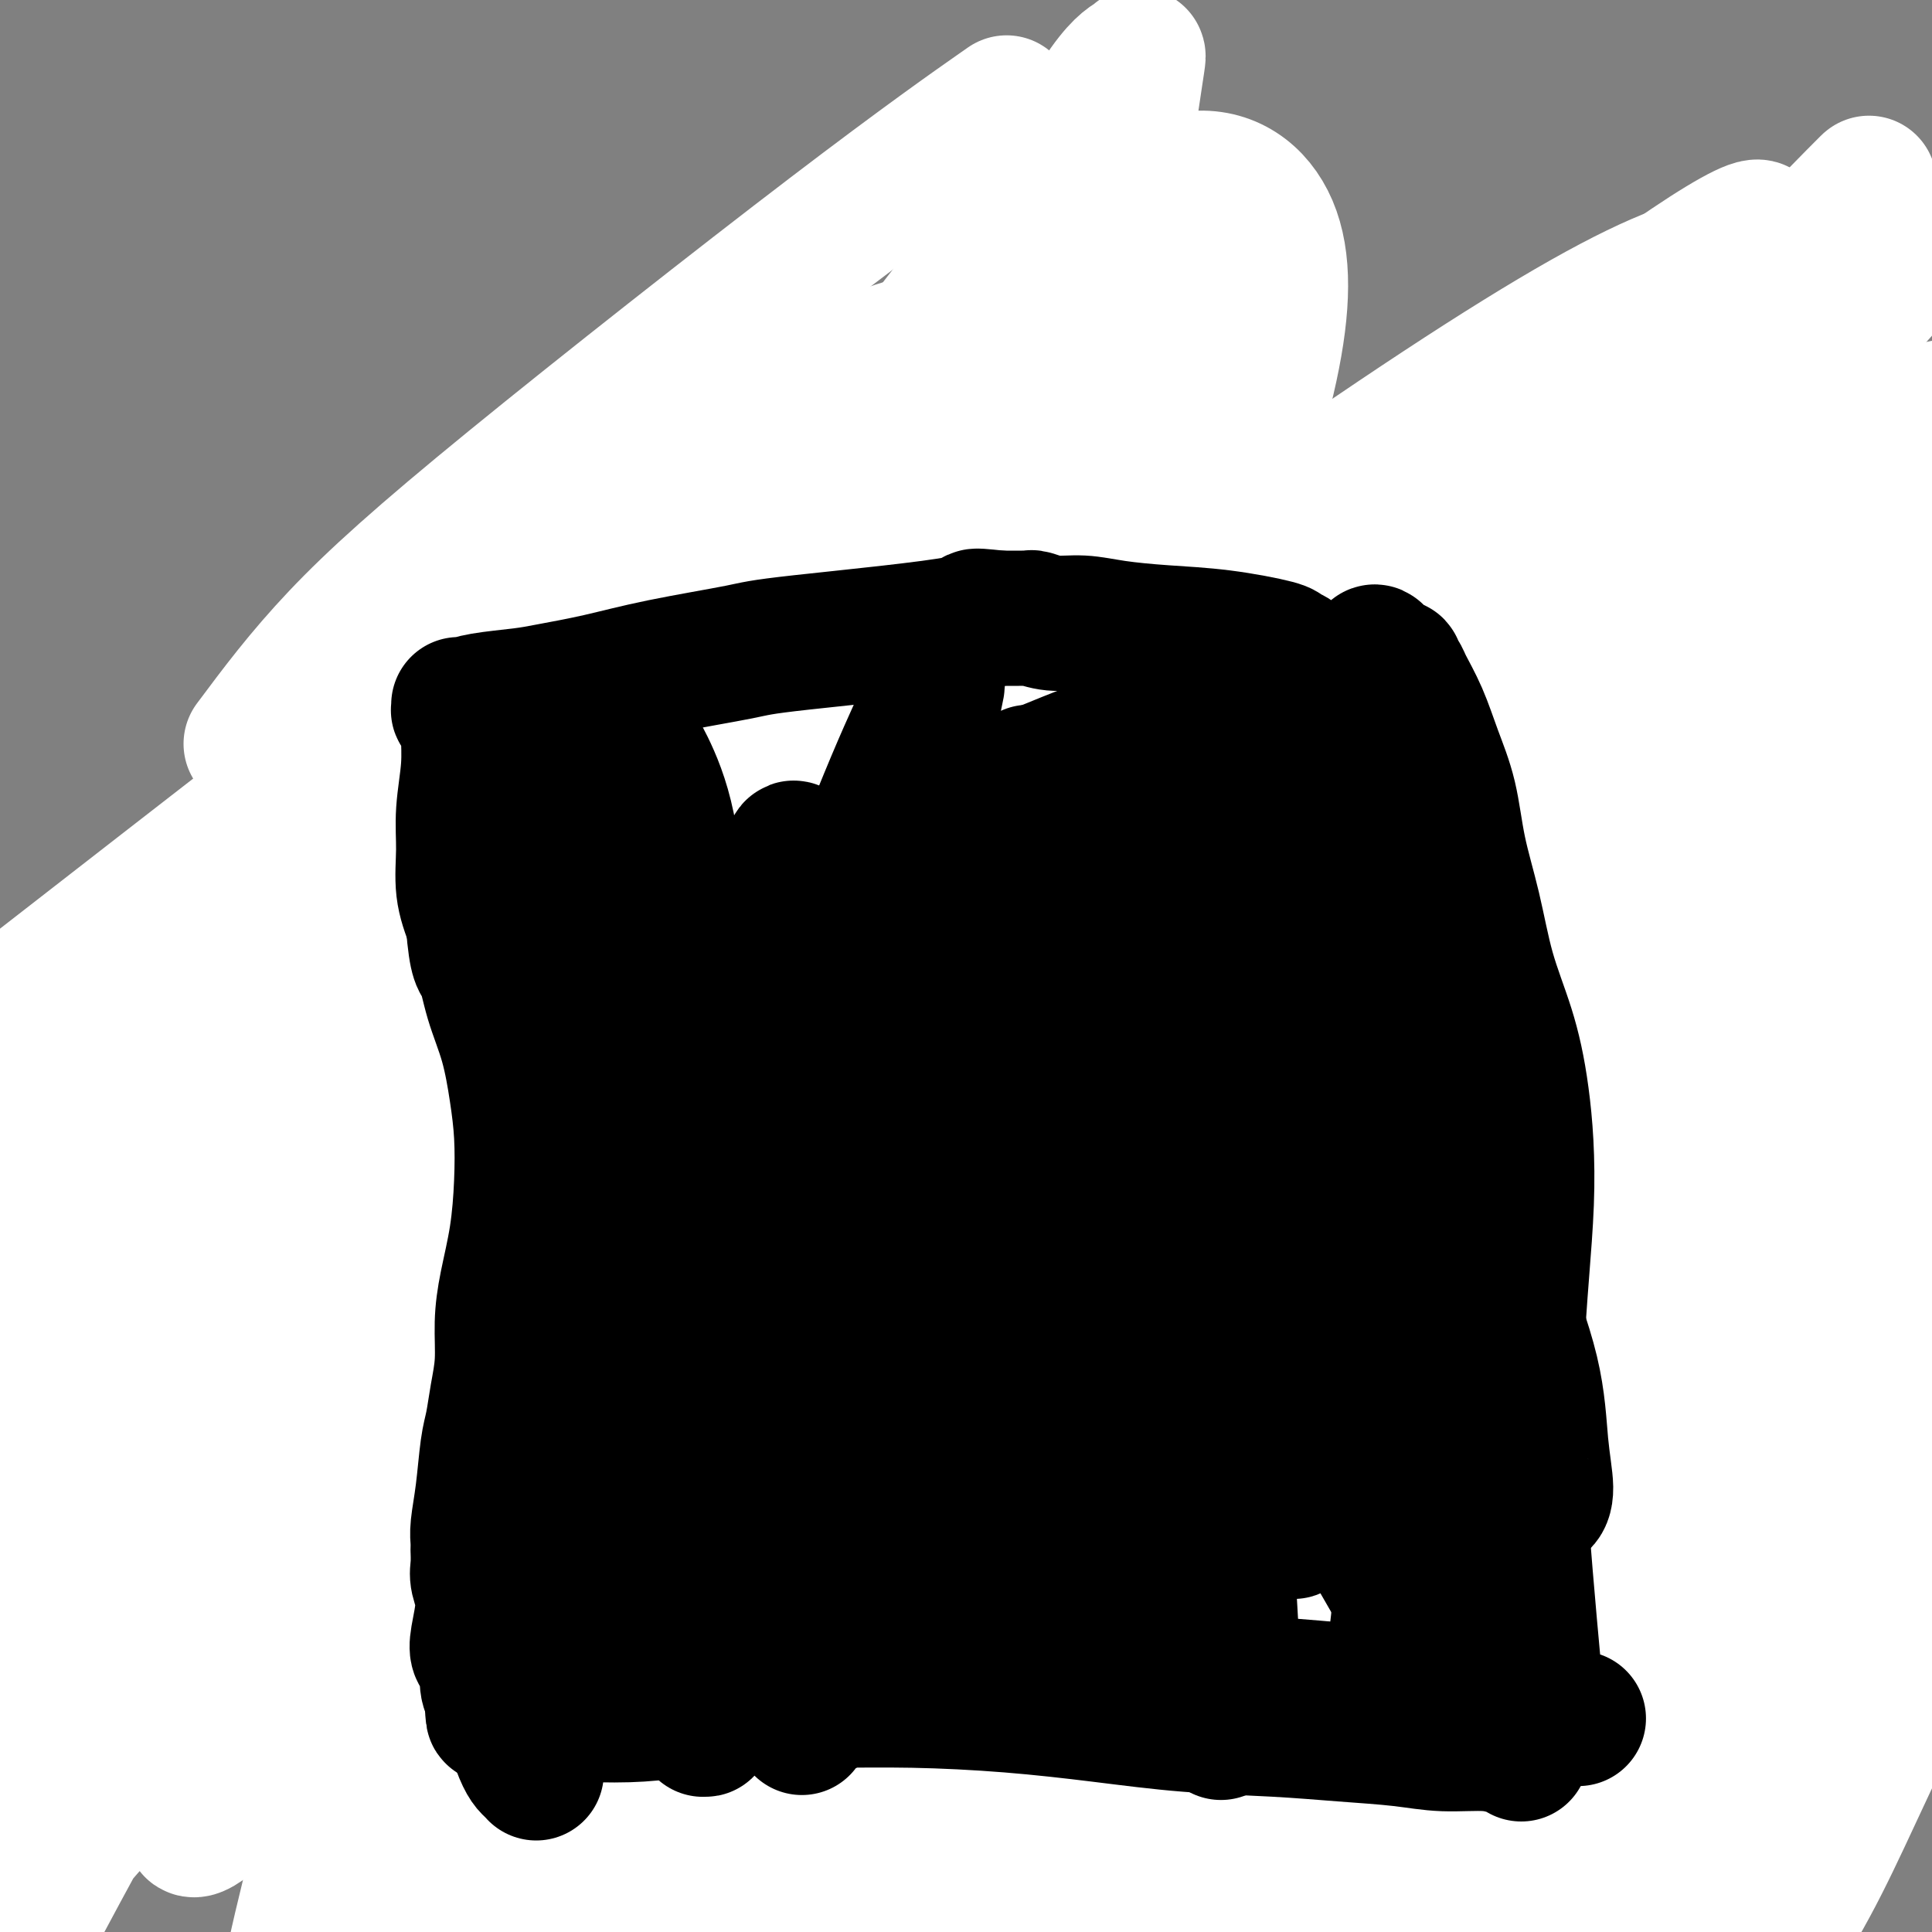 <svg viewBox='0 0 400 400' version='1.1' xmlns='http://www.w3.org/2000/svg' xmlns:xlink='http://www.w3.org/1999/xlink'><rect x="0" y="0" width="400" height="400" fill="#808080" stroke="none"/><g fill='none' stroke='#000000' stroke-width='28' stroke-linecap='round' stroke-linejoin='round'><path d='M99,257c-1.308,1.022 -2.615,2.044 -4,8c-1.385,5.956 -2.847,16.846 -3,24c-0.153,7.154 1.001,10.571 4,16c2.999,5.429 7.841,12.870 16,19c8.159,6.130 19.636,10.947 32,13c12.364,2.053 25.615,1.340 42,-2c16.385,-3.340 35.902,-9.307 56,-19c20.098,-9.693 40.776,-23.110 56,-36c15.224,-12.890 24.995,-25.252 31,-38c6.005,-12.748 8.244,-25.881 5,-38c-3.244,-12.119 -11.970,-23.223 -24,-32c-12.030,-8.777 -27.364,-15.226 -45,-19c-17.636,-3.774 -37.574,-4.874 -58,0c-20.426,4.874 -41.338,15.723 -58,26c-16.662,10.277 -29.072,19.983 -43,37c-13.928,17.017 -29.375,41.346 -37,60c-7.625,18.654 -7.430,31.634 -4,44c3.430,12.366 10.094,24.117 17,30c6.906,5.883 14.054,5.897 26,4c11.946,-1.897 28.691,-5.704 49,-14c20.309,-8.296 44.181,-21.082 73,-39c28.819,-17.918 62.585,-40.967 85,-59c22.415,-18.033 33.477,-31.049 39,-42c5.523,-10.951 5.505,-19.838 -1,-27c-6.505,-7.162 -19.498,-12.600 -36,-16c-16.502,-3.400 -36.514,-4.761 -59,-2c-22.486,2.761 -47.445,9.646 -86,26c-38.555,16.354 -90.705,42.177 -118,58c-27.295,15.823 -29.733,21.645 -33,29c-3.267,7.355 -7.362,16.244 -8,20c-0.638,3.756 2.181,2.378 5,1'/><path d='M18,289c-0.790,1.655 -5.265,5.293 5,-3c10.265,-8.293 35.272,-28.518 47,-38c11.728,-9.482 10.179,-8.222 32,-22c21.821,-13.778 67.012,-42.593 95,-61c27.988,-18.407 38.775,-26.405 45,-32c6.225,-5.595 7.890,-8.786 6,-8c-1.890,0.786 -7.333,5.550 -21,17c-13.667,11.450 -35.556,29.585 -55,47c-19.444,17.415 -36.441,34.110 -58,54c-21.559,19.890 -47.679,42.976 -57,52c-9.321,9.024 -1.845,3.985 1,2c2.845,-1.985 1.057,-0.915 9,-8c7.943,-7.085 25.616,-22.326 45,-37c19.384,-14.674 40.479,-28.782 63,-44c22.521,-15.218 46.467,-31.548 63,-41c16.533,-9.452 25.654,-12.028 35,-12c9.346,0.028 18.916,2.659 27,13c8.084,10.341 14.682,28.390 18,49c3.318,20.610 3.355,43.780 1,76c-2.355,32.220 -7.101,73.492 -9,90c-1.899,16.508 -0.949,8.254 0,0'/><path d='M306,235c-7.006,4.250 -14.012,8.500 -22,14c-7.988,5.500 -16.958,12.250 -28,20c-11.042,7.750 -24.157,16.501 -33,23c-8.843,6.499 -13.413,10.746 -16,13c-2.587,2.254 -3.191,2.514 -3,1c0.191,-1.514 1.176,-4.801 4,-10c2.824,-5.199 7.486,-12.311 21,-27c13.514,-14.689 35.881,-36.956 55,-55c19.119,-18.044 34.991,-31.866 45,-41c10.009,-9.134 14.155,-13.581 17,-16c2.845,-2.419 4.388,-2.810 1,0c-3.388,2.810 -11.705,8.821 -22,17c-10.295,8.179 -22.566,18.527 -36,30c-13.434,11.473 -28.032,24.071 -44,40c-15.968,15.929 -33.306,35.188 -52,58c-18.694,22.812 -38.743,49.176 -55,70c-16.257,20.824 -28.723,36.106 -42,57c-13.277,20.894 -27.365,47.398 -33,58c-5.635,10.602 -2.818,5.301 0,0'/></g>
<g fill='none' stroke='#FFFFFF' stroke-width='28' stroke-linecap='round' stroke-linejoin='round'><path d='M344,161c0.739,-1.228 1.478,-2.455 1,-1c-0.478,1.455 -2.174,5.593 2,-2c4.174,-7.593 14.216,-26.916 0,0c-14.216,26.916 -52.690,100.070 -45,105c7.690,4.930 61.544,-58.363 85,-85c23.456,-26.637 16.514,-16.618 13,-13c-3.514,3.618 -3.598,0.834 -11,7c-7.402,6.166 -22.120,21.284 -38,38c-15.880,16.716 -32.922,35.032 -49,54c-16.078,18.968 -31.192,38.587 -45,59c-13.808,20.413 -26.310,41.621 -34,56c-7.690,14.379 -10.567,21.931 -13,27c-2.433,5.069 -4.421,7.656 2,4c6.421,-3.656 21.252,-13.555 39,-30c17.748,-16.445 38.413,-39.437 63,-66c24.587,-26.563 53.095,-56.696 67,-71c13.905,-14.304 13.206,-12.780 11,-11c-2.206,1.780 -5.919,3.817 -14,12c-8.081,8.183 -20.530,22.513 -35,39c-14.470,16.487 -30.961,35.130 -47,55c-16.039,19.870 -31.626,40.965 -45,61c-13.374,20.035 -24.535,39.010 -31,51c-6.465,11.990 -8.232,16.995 -10,22'/><path d='M210,472c-6.179,11.640 -1.126,4.242 2,1c3.126,-3.242 4.324,-2.326 15,-14c10.676,-11.674 30.831,-35.937 50,-58c19.169,-22.063 37.352,-41.925 58,-61c20.648,-19.075 43.762,-37.362 51,-42c7.238,-4.638 -1.399,4.372 -6,10c-4.601,5.628 -5.167,7.875 -14,19c-8.833,11.125 -25.932,31.127 -42,49c-16.068,17.873 -31.104,33.617 -47,50c-15.896,16.383 -32.651,33.406 -45,46c-12.349,12.594 -20.291,20.760 -25,25c-4.709,4.240 -6.184,4.555 -4,2c2.184,-2.555 8.026,-7.978 20,-22c11.974,-14.022 30.078,-36.641 61,-68c30.922,-31.359 74.661,-71.456 100,-92c25.339,-20.544 32.276,-21.533 36,-22c3.724,-0.467 4.233,-0.412 4,1c-0.233,1.412 -1.208,4.181 -6,12c-4.792,7.819 -13.401,20.689 -25,36c-11.599,15.311 -26.189,33.064 -40,50c-13.811,16.936 -26.843,33.054 -39,47c-12.157,13.946 -23.441,25.720 -31,34c-7.559,8.280 -11.395,13.067 -14,16c-2.605,2.933 -3.980,4.013 -2,0c1.980,-4.013 7.316,-13.119 17,-28c9.684,-14.881 23.715,-35.537 46,-62c22.285,-26.463 52.822,-58.732 72,-79c19.178,-20.268 26.996,-28.536 30,-32c3.004,-3.464 1.193,-2.125 1,-2c-0.193,0.125 1.230,-0.964 -6,6c-7.230,6.964 -23.115,21.982 -39,37'/><path d='M388,331c-16.302,14.887 -35.057,31.603 -52,47c-16.943,15.397 -32.072,29.474 -45,42c-12.928,12.526 -23.654,23.501 -30,30c-6.346,6.499 -8.313,8.523 -10,9c-1.687,0.477 -3.094,-0.592 3,-10c6.094,-9.408 19.689,-27.155 34,-46c14.311,-18.845 29.337,-38.788 53,-67c23.663,-28.212 55.964,-64.692 72,-85c16.036,-20.308 15.808,-24.442 17,-27c1.192,-2.558 3.805,-3.538 0,-1c-3.805,2.538 -14.028,8.594 -27,18c-12.972,9.406 -28.692,22.160 -45,37c-16.308,14.840 -33.202,31.765 -49,48c-15.798,16.235 -30.500,31.779 -45,47c-14.500,15.221 -28.798,30.121 -39,42c-10.202,11.879 -16.306,20.739 -20,25c-3.694,4.261 -4.977,3.923 -5,3c-0.023,-0.923 1.214,-2.432 8,-13c6.786,-10.568 19.120,-30.197 36,-57c16.880,-26.803 38.307,-60.781 57,-90c18.693,-29.219 34.654,-53.677 46,-72c11.346,-18.323 18.079,-30.509 22,-38c3.921,-7.491 5.030,-10.287 0,-8c-5.030,2.287 -16.199,9.657 -29,21c-12.801,11.343 -27.234,26.658 -42,42c-14.766,15.342 -29.863,30.711 -45,49c-15.137,18.289 -30.313,39.497 -45,60c-14.687,20.503 -28.885,40.300 -39,55c-10.115,14.700 -16.146,24.304 -20,30c-3.854,5.696 -5.530,7.485 -4,5c1.530,-2.485 6.265,-9.242 11,-16'/><path d='M156,411c7.236,-9.828 19.826,-26.397 37,-49c17.174,-22.603 38.931,-51.240 61,-81c22.069,-29.760 44.448,-60.645 70,-94c25.552,-33.355 54.275,-69.182 68,-87c13.725,-17.818 12.450,-17.629 6,-13c-6.450,4.629 -18.076,13.698 -27,20c-8.924,6.302 -15.146,9.836 -30,22c-14.854,12.164 -38.340,32.959 -60,53c-21.660,20.041 -41.492,39.330 -63,63c-21.508,23.670 -44.690,51.722 -64,75c-19.310,23.278 -34.748,41.781 -45,54c-10.252,12.219 -15.317,18.152 -19,22c-3.683,3.848 -5.983,5.610 -1,-2c4.983,-7.610 17.248,-24.593 31,-43c13.752,-18.407 28.990,-38.238 50,-64c21.010,-25.762 47.791,-57.453 74,-89c26.209,-31.547 51.845,-62.949 77,-91c25.155,-28.051 49.830,-52.752 60,-63c10.170,-10.248 5.836,-6.042 -2,2c-7.836,8.042 -19.174,19.921 -35,36c-15.826,16.079 -36.139,36.358 -58,60c-21.861,23.642 -45.269,50.646 -69,82c-23.731,31.354 -47.783,67.059 -67,95c-19.217,27.941 -33.597,48.118 -43,62c-9.403,13.882 -13.827,21.471 -17,26c-3.173,4.529 -5.093,6.000 0,-2c5.093,-8.000 17.199,-25.470 31,-44c13.801,-18.530 29.297,-38.122 50,-63c20.703,-24.878 46.612,-55.044 73,-86c26.388,-30.956 53.254,-62.702 78,-89c24.746,-26.298 47.373,-47.149 70,-68'/><path d='M392,55c11.989,-11.294 6.960,-5.529 3,-1c-3.960,4.529 -6.851,7.822 -17,19c-10.149,11.178 -27.556,30.242 -46,51c-18.444,20.758 -37.924,43.210 -55,65c-17.076,21.790 -31.749,42.920 -54,78c-22.251,35.080 -52.079,84.112 -65,106c-12.921,21.888 -8.934,16.633 -9,18c-0.066,1.367 -4.184,9.355 -4,11c0.184,1.645 4.669,-3.055 17,-15c12.331,-11.945 32.509,-31.137 57,-56c24.491,-24.863 53.294,-55.398 91,-92c37.706,-36.602 84.316,-79.270 110,-101c25.684,-21.730 30.441,-22.522 33,-24c2.559,-1.478 2.918,-3.641 0,-1c-2.918,2.641 -9.113,10.087 -23,28c-13.887,17.913 -35.467,46.293 -56,71c-20.533,24.707 -40.019,45.739 -60,68c-19.981,22.261 -40.458,45.749 -58,67c-17.542,21.251 -32.150,40.263 -41,52c-8.850,11.737 -11.942,16.198 -15,19c-3.058,2.802 -6.080,3.947 0,-5c6.080,-8.947 21.264,-27.984 40,-51c18.736,-23.016 41.023,-50.011 72,-83c30.977,-32.989 70.643,-71.972 95,-93c24.357,-21.028 33.404,-24.102 38,-26c4.596,-1.898 4.739,-2.619 3,-1c-1.739,1.619 -5.361,5.577 -18,21c-12.639,15.423 -34.295,42.309 -54,64c-19.705,21.691 -37.459,38.186 -55,56c-17.541,17.814 -34.869,36.947 -47,50c-12.131,13.053 -19.066,20.027 -26,27'/><path d='M248,377c-21.302,21.771 -10.557,9.698 -5,2c5.557,-7.698 5.926,-11.021 16,-24c10.074,-12.979 29.854,-35.613 59,-60c29.146,-24.387 67.658,-50.527 92,-66c24.342,-15.473 34.514,-20.280 39,-21c4.486,-0.720 3.285,2.647 4,2c0.715,-0.647 3.345,-5.310 -3,6c-6.345,11.310 -21.665,38.592 -37,58c-15.335,19.408 -30.684,30.943 -47,45c-16.316,14.057 -33.598,30.636 -48,44c-14.402,13.364 -25.925,23.513 -33,29c-7.075,5.487 -9.703,6.311 -12,7c-2.297,0.689 -4.263,1.243 -2,-5c2.263,-6.243 8.755,-19.284 19,-33c10.245,-13.716 24.244,-28.109 44,-47c19.756,-18.891 45.270,-42.281 58,-54c12.730,-11.719 12.677,-11.769 13,-12c0.323,-0.231 1.022,-0.644 -1,1c-2.022,1.644 -6.764,5.346 -15,13c-8.236,7.654 -19.965,19.259 -34,32c-14.035,12.741 -30.377,26.616 -45,41c-14.623,14.384 -27.525,29.275 -39,43c-11.475,13.725 -21.521,26.285 -27,35c-5.479,8.715 -6.392,13.587 -7,17c-0.608,3.413 -0.910,5.368 3,1c3.910,-4.368 12.034,-15.059 25,-30c12.966,-14.941 30.775,-34.133 58,-59c27.225,-24.867 63.864,-55.408 82,-69c18.136,-13.592 17.767,-10.236 18,-9c0.233,1.236 1.066,0.353 0,6c-1.066,5.647 -4.033,17.823 -7,30'/><path d='M416,300c-6.901,18.626 -20.653,47.190 -29,65c-8.347,17.810 -11.289,24.867 -21,40c-9.711,15.133 -26.191,38.344 -37,54c-10.809,15.656 -15.945,23.759 -18,27c-2.055,3.241 -1.027,1.621 0,0'/><path d='M355,134c-3.280,-0.004 -6.561,-0.008 -14,3c-7.439,3.008 -19.038,9.026 -33,17c-13.962,7.974 -30.288,17.902 -52,35c-21.712,17.098 -48.810,41.366 -73,65c-24.190,23.634 -45.471,46.633 -68,76c-22.529,29.367 -46.307,65.103 -55,83c-8.693,17.897 -2.301,17.957 2,17c4.301,-0.957 6.511,-2.931 18,-12c11.489,-9.069 32.258,-25.232 55,-44c22.742,-18.768 47.458,-40.140 77,-65c29.542,-24.860 63.908,-53.207 103,-81c39.092,-27.793 82.908,-55.032 102,-65c19.092,-9.968 13.459,-2.666 12,0c-1.459,2.666 1.255,0.695 -11,13c-12.255,12.305 -39.477,38.886 -61,59c-21.523,20.114 -37.345,33.761 -57,51c-19.655,17.239 -43.144,38.070 -65,60c-21.856,21.930 -42.081,44.960 -57,61c-14.919,16.040 -24.532,25.090 -30,30c-5.468,4.910 -6.791,5.679 -4,1c2.791,-4.679 9.695,-14.806 23,-30c13.305,-15.194 33.009,-35.456 55,-60c21.991,-24.544 46.267,-53.369 80,-87c33.733,-33.631 76.923,-72.068 100,-93c23.077,-20.932 26.043,-24.359 28,-27c1.957,-2.641 2.906,-4.497 1,-3c-1.906,1.497 -6.668,6.346 -19,17c-12.332,10.654 -32.233,27.113 -53,44c-20.767,16.887 -42.399,34.200 -64,53c-21.601,18.800 -43.172,39.086 -64,60c-20.828,20.914 -40.914,42.457 -61,64'/><path d='M170,376c-26.852,27.079 -31.481,32.777 -36,38c-4.519,5.223 -8.927,9.973 -9,9c-0.073,-0.973 4.190,-7.668 15,-20c10.810,-12.332 28.167,-30.301 45,-49c16.833,-18.699 33.143,-38.128 76,-81c42.857,-42.872 112.262,-109.187 143,-138c30.738,-28.813 22.809,-20.124 25,-21c2.191,-0.876 14.503,-11.318 18,-15c3.497,-3.682 -1.821,-0.604 -12,8c-10.179,8.604 -25.219,22.733 -45,40c-19.781,17.267 -44.302,37.670 -67,57c-22.698,19.330 -43.573,37.585 -67,60c-23.427,22.415 -49.406,48.991 -71,72c-21.594,23.009 -38.804,42.452 -51,56c-12.196,13.548 -19.378,21.200 -23,25c-3.622,3.800 -3.682,3.747 1,-1c4.682,-4.747 14.108,-14.188 27,-28c12.892,-13.812 29.252,-31.993 44,-49c14.748,-17.007 27.885,-32.838 68,-73c40.115,-40.162 107.207,-104.655 139,-134c31.793,-29.345 28.286,-23.541 30,-24c1.714,-0.459 8.650,-7.179 2,-1c-6.650,6.179 -26.885,25.257 -43,41c-16.115,15.743 -28.108,28.149 -44,44c-15.892,15.851 -35.681,35.145 -56,56c-20.319,20.855 -41.168,43.271 -63,69c-21.832,25.729 -44.646,54.773 -63,78c-18.354,23.227 -32.249,40.638 -41,52c-8.751,11.362 -12.357,16.675 -13,17c-0.643,0.325 1.679,-4.337 4,-9'/><path d='M103,455c6.419,-9.185 20.465,-27.648 36,-47c15.535,-19.352 32.558,-39.594 55,-67c22.442,-27.406 50.302,-61.977 88,-103c37.698,-41.023 85.236,-88.497 116,-120c30.764,-31.503 44.756,-47.033 49,-52c4.244,-4.967 -1.259,0.631 -2,1c-0.741,0.369 3.282,-4.489 -6,3c-9.282,7.489 -31.868,27.326 -55,47c-23.132,19.674 -46.810,39.184 -71,60c-24.190,20.816 -48.893,42.938 -74,68c-25.107,25.062 -50.619,53.062 -83,88c-32.381,34.938 -71.631,76.812 -92,100c-20.369,23.188 -21.856,27.689 -23,30c-1.144,2.311 -1.944,2.433 0,0c1.944,-2.433 6.631,-7.421 19,-22c12.369,-14.579 32.420,-38.751 53,-61c20.580,-22.249 41.687,-42.576 65,-66c23.313,-23.424 48.830,-49.944 88,-85c39.170,-35.056 91.994,-78.646 120,-101c28.006,-22.354 31.196,-23.472 35,-26c3.804,-2.528 8.222,-6.466 3,-2c-5.222,4.466 -20.083,17.335 -35,31c-14.917,13.665 -29.890,28.125 -48,45c-18.110,16.875 -39.356,36.163 -61,57c-21.644,20.837 -43.687,43.221 -66,66c-22.313,22.779 -44.897,45.953 -61,63c-16.103,17.047 -25.727,27.968 -32,34c-6.273,6.032 -9.197,7.173 -8,4c1.197,-3.173 6.515,-10.662 16,-23c9.485,-12.338 23.139,-29.525 43,-52c19.861,-22.475 45.931,-50.237 72,-78'/><path d='M244,247c25.511,-27.363 53.290,-56.771 88,-88c34.710,-31.229 76.351,-64.281 98,-81c21.649,-16.719 23.307,-17.106 26,-19c2.693,-1.894 6.423,-5.296 -3,4c-9.423,9.296 -31.999,31.288 -64,57c-32.001,25.712 -73.428,55.142 -95,70c-21.572,14.858 -23.291,15.145 -39,29c-15.709,13.855 -45.410,41.280 -67,61c-21.590,19.720 -35.069,31.736 -43,39c-7.931,7.264 -10.313,9.776 -12,11c-1.687,1.224 -2.678,1.160 1,-4c3.678,-5.160 12.024,-15.416 23,-28c10.976,-12.584 24.582,-27.498 40,-45c15.418,-17.502 32.649,-37.594 51,-58c18.351,-20.406 37.822,-41.128 53,-56c15.178,-14.872 26.062,-23.895 33,-29c6.938,-5.105 9.930,-6.292 8,-5c-1.930,1.292 -8.782,5.064 -22,13c-13.218,7.936 -32.802,20.038 -55,36c-22.198,15.962 -47.011,35.785 -87,69c-39.989,33.215 -95.154,79.823 -124,107c-28.846,27.177 -31.373,34.923 -37,44c-5.627,9.077 -14.352,19.484 -19,28c-4.648,8.516 -5.217,15.139 0,0c5.217,-15.139 16.220,-52.041 33,-82c16.780,-29.959 39.339,-52.974 61,-74c21.661,-21.026 42.426,-40.062 71,-63c28.574,-22.938 64.958,-49.777 95,-71c30.042,-21.223 53.742,-36.829 70,-46c16.258,-9.171 25.074,-11.906 28,-11c2.926,0.906 -0.037,5.453 -3,10'/><path d='M353,65c-7.841,8.353 -25.944,24.236 -45,41c-19.056,16.764 -39.065,34.408 -63,59c-23.935,24.592 -51.797,56.133 -75,82c-23.203,25.867 -41.748,46.061 -64,69c-22.252,22.939 -48.212,48.623 -59,58c-10.788,9.377 -6.405,2.446 -6,1c0.405,-1.446 -3.170,2.592 0,-3c3.170,-5.592 13.084,-20.814 28,-40c14.916,-19.186 34.834,-42.335 54,-64c19.166,-21.665 37.578,-41.845 62,-67c24.422,-25.155 54.853,-55.283 81,-79c26.147,-23.717 48.011,-41.022 64,-53c15.989,-11.978 26.103,-18.630 31,-21c4.897,-2.370 4.578,-0.460 -3,6c-7.578,6.460 -22.416,17.470 -41,31c-18.584,13.530 -40.913,29.580 -65,51c-24.087,21.420 -49.932,48.211 -87,87c-37.068,38.789 -85.359,89.575 -115,121c-29.641,31.425 -40.630,43.488 -46,53c-5.370,9.512 -5.120,16.473 -8,24c-2.880,7.527 -8.891,15.618 2,-6c10.891,-21.618 38.685,-72.947 59,-105c20.315,-32.053 33.152,-44.830 52,-64c18.848,-19.170 43.706,-44.732 73,-70c29.294,-25.268 63.022,-50.241 89,-67c25.978,-16.759 44.205,-25.304 54,-24c9.795,1.304 11.158,12.457 6,23c-5.158,10.543 -16.836,20.475 -30,35c-13.164,14.525 -27.813,33.641 -46,57c-18.187,23.359 -39.910,50.960 -61,78c-21.090,27.040 -41.545,53.520 -62,80'/><path d='M132,358c-44.260,54.110 -55.410,64.385 -62,68c-6.590,3.615 -8.621,0.568 -10,-2c-1.379,-2.568 -2.105,-4.659 1,-19c3.105,-14.341 10.041,-40.934 18,-66c7.959,-25.066 16.942,-48.606 35,-85c18.058,-36.394 45.191,-85.643 59,-110c13.809,-24.357 14.293,-23.823 20,-31c5.707,-7.177 16.637,-22.064 20,-28c3.363,-5.936 -0.839,-2.920 -9,6c-8.161,8.920 -20.279,23.743 -37,47c-16.721,23.257 -38.045,54.948 -49,71c-10.955,16.052 -11.541,16.466 -21,32c-9.459,15.534 -27.793,46.188 -39,65c-11.207,18.812 -15.289,25.781 -20,34c-4.711,8.219 -10.050,17.688 -12,22c-1.950,4.312 -0.510,3.466 -1,4c-0.490,0.534 -2.910,2.446 4,-11c6.910,-13.446 23.149,-42.251 33,-61c9.851,-18.749 13.312,-27.444 22,-44c8.688,-16.556 22.602,-40.974 35,-63c12.398,-22.026 23.282,-41.659 32,-57c8.718,-15.341 15.272,-26.390 15,-32c-0.272,-5.610 -7.368,-5.779 -16,-1c-8.632,4.779 -18.798,14.508 -42,35c-23.202,20.492 -59.439,51.748 -82,78c-22.561,26.252 -31.446,47.501 -35,56c-3.554,8.499 -1.777,4.250 0,0'/><path d='M52,154c5.260,-7.051 10.520,-14.102 18,-22c7.480,-7.898 17.180,-16.643 36,-32c18.820,-15.357 46.759,-37.327 66,-52c19.241,-14.673 29.783,-22.049 34,-25c4.217,-2.951 2.108,-1.475 0,0'/><path d='M203,73c-5.208,4.849 -10.417,9.699 -23,23c-12.583,13.301 -32.542,35.054 -59,64c-26.458,28.946 -59.416,65.083 -78,87c-18.584,21.917 -22.793,29.612 -28,37c-5.207,7.388 -11.413,14.470 -14,17c-2.587,2.530 -1.557,0.509 0,-3c1.557,-3.509 3.640,-8.505 9,-22c5.360,-13.495 13.998,-35.490 23,-54c9.002,-18.510 18.368,-33.535 28,-48c9.632,-14.465 19.529,-28.370 28,-39c8.471,-10.630 15.514,-17.986 19,-21c3.486,-3.014 3.414,-1.685 1,2c-2.414,3.685 -7.172,9.725 -23,28c-15.828,18.275 -42.727,48.785 -61,76c-18.273,27.215 -27.920,51.135 -32,71c-4.080,19.865 -2.594,35.676 -2,42c0.594,6.324 0.297,3.162 0,0'/><path d='M-9,217c57.624,-44.806 115.248,-89.611 146,-113c30.752,-23.389 34.634,-25.360 40,-28c5.366,-2.640 12.218,-5.947 15,-4c2.782,1.947 1.494,9.149 -5,22c-6.494,12.851 -18.192,31.353 -29,49c-10.808,17.647 -20.724,34.440 -38,57c-17.276,22.560 -41.912,50.888 -56,67c-14.088,16.112 -17.628,20.007 -23,24c-5.372,3.993 -12.576,8.084 -16,10c-3.424,1.916 -3.068,1.657 -3,-1c0.068,-2.657 -0.151,-7.713 0,-14c0.151,-6.287 0.672,-13.804 7,-31c6.328,-17.196 18.462,-44.071 27,-62c8.538,-17.929 13.481,-26.911 21,-38c7.519,-11.089 17.615,-24.286 26,-34c8.385,-9.714 15.059,-15.945 19,-19c3.941,-3.055 5.147,-2.932 5,-1c-0.147,1.932 -1.648,5.675 -13,21c-11.352,15.325 -32.554,42.232 -47,61c-14.446,18.768 -22.136,29.395 -29,42c-6.864,12.605 -12.903,27.187 -16,38c-3.097,10.813 -3.252,17.856 -3,21c0.252,3.144 0.912,2.390 3,-1c2.088,-3.390 5.606,-9.415 14,-19c8.394,-9.585 21.665,-22.729 32,-33c10.335,-10.271 17.733,-17.669 24,-23c6.267,-5.331 11.401,-8.594 14,-10c2.599,-1.406 2.661,-0.956 1,4c-1.661,4.956 -5.046,14.416 -14,28c-8.954,13.584 -23.477,31.292 -38,49'/><path d='M55,279c-10.121,11.466 -16.425,15.631 -23,24c-6.575,8.369 -13.422,20.943 -19,29c-5.578,8.057 -9.886,11.597 -12,11c-2.114,-0.597 -2.033,-5.330 -2,-9c0.033,-3.670 0.016,-6.276 2,-22c1.984,-15.724 5.967,-44.566 28,-80c22.033,-35.434 62.117,-77.459 83,-97c20.883,-19.541 22.567,-16.599 27,-18c4.433,-1.401 11.617,-7.147 29,-14c17.383,-6.853 44.967,-14.815 56,-18c11.033,-3.185 5.517,-1.592 0,0'/><path d='M151,126c-0.797,0.094 -1.594,0.188 4,0c5.594,-0.188 17.579,-0.657 27,-1c9.421,-0.343 16.277,-0.560 26,1c9.723,1.560 22.314,4.896 32,9c9.686,4.104 16.467,8.976 21,14c4.533,5.024 6.818,10.202 6,19c-0.818,8.798 -4.738,21.218 -10,30c-5.262,8.782 -11.866,13.925 -18,19c-6.134,5.075 -11.797,10.080 -19,15c-7.203,4.920 -15.945,9.755 -26,12c-10.055,2.245 -21.423,1.899 -31,0c-9.577,-1.899 -17.362,-5.351 -23,-11c-5.638,-5.649 -9.129,-13.495 -10,-24c-0.871,-10.505 0.878,-23.667 6,-37c5.122,-13.333 13.615,-26.836 22,-39c8.385,-12.164 16.661,-22.990 23,-30c6.339,-7.010 10.741,-10.205 15,-11c4.259,-0.795 8.373,0.810 12,8c3.627,7.190 6.766,19.963 8,31c1.234,11.037 0.565,20.336 -1,32c-1.565,11.664 -4.024,25.691 -8,39c-3.976,13.309 -9.468,25.900 -17,38c-7.532,12.100 -17.104,23.708 -27,33c-9.896,9.292 -20.115,16.267 -30,20c-9.885,3.733 -19.437,4.223 -27,2c-7.563,-2.223 -13.137,-7.159 -16,-17c-2.863,-9.841 -3.015,-24.586 2,-44c5.015,-19.414 15.196,-43.496 29,-67c13.804,-23.504 31.230,-46.430 48,-65c16.770,-18.570 32.885,-32.785 49,-47'/><path d='M218,55c13.222,-11.634 21.776,-17.221 29,-18c7.224,-0.779 13.119,3.248 16,10c2.881,6.752 2.747,16.228 0,29c-2.747,12.772 -8.109,28.841 -15,47c-6.891,18.159 -15.313,38.410 -25,59c-9.687,20.590 -20.641,41.520 -32,60c-11.359,18.480 -23.123,34.512 -33,45c-9.877,10.488 -17.867,15.433 -23,18c-5.133,2.567 -7.407,2.757 -11,-3c-3.593,-5.757 -8.503,-17.459 -10,-30c-1.497,-12.541 0.419,-25.920 4,-44c3.581,-18.080 8.826,-40.860 18,-64c9.174,-23.140 22.275,-46.638 36,-67c13.725,-20.362 28.072,-37.587 38,-51c9.928,-13.413 15.436,-23.013 19,-28c3.564,-4.987 5.185,-5.362 6,-6c0.815,-0.638 0.823,-1.538 0,4c-0.823,5.538 -2.477,17.516 -6,31c-3.523,13.484 -8.917,28.474 -15,46c-6.083,17.526 -12.857,37.589 -19,57c-6.143,19.411 -11.657,38.172 -16,54c-4.343,15.828 -7.517,28.723 -9,38c-1.483,9.277 -1.276,14.936 -1,18c0.276,3.064 0.619,3.535 1,3c0.381,-0.535 0.798,-2.074 2,-8c1.202,-5.926 3.189,-16.237 7,-29c3.811,-12.763 9.447,-27.978 17,-46c7.553,-18.022 17.025,-38.851 26,-58c8.975,-19.149 17.455,-36.617 22,-49c4.545,-12.383 5.156,-19.681 5,-23c-0.156,-3.319 -1.078,-2.660 -2,-2'/><path d='M247,48c0.479,-3.038 0.176,1.868 -2,9c-2.176,7.132 -6.225,16.489 -12,31c-5.775,14.511 -13.278,34.177 -21,56c-7.722,21.823 -15.665,45.803 -24,73c-8.335,27.197 -17.061,57.610 -23,86c-5.939,28.390 -9.090,54.756 -10,79c-0.910,24.244 0.420,46.367 4,65c3.580,18.633 9.410,33.777 17,47c7.590,13.223 16.942,24.524 28,31c11.058,6.476 23.823,8.128 33,9c9.177,0.872 14.765,0.963 17,1c2.235,0.037 1.118,0.018 0,0'/><path d='M234,405c5.071,-2.066 10.143,-4.131 17,-8c6.857,-3.869 15.501,-9.541 26,-16c10.499,-6.459 22.854,-13.705 35,-20c12.146,-6.295 24.083,-11.639 40,-19c15.917,-7.361 35.814,-16.741 45,-21c9.186,-4.259 7.660,-3.398 7,-3c-0.660,0.398 -0.455,0.334 0,0c0.455,-0.334 1.161,-0.936 -7,2c-8.161,2.936 -25.189,9.410 -32,12c-6.811,2.590 -3.406,1.295 0,0'/><path d='M154,136c0.401,1.103 0.802,2.206 1,3c0.198,0.794 0.194,1.280 0,4c-0.194,2.720 -0.577,7.676 -1,10c-0.423,2.324 -0.886,2.017 -1,3c-0.114,0.983 0.120,3.256 0,5c-0.120,1.744 -0.596,2.960 -1,5c-0.404,2.040 -0.738,4.905 -1,7c-0.262,2.095 -0.451,3.420 -1,5c-0.549,1.580 -1.456,3.414 -2,5c-0.544,1.586 -0.723,2.922 -1,5c-0.277,2.078 -0.652,4.896 -1,7c-0.348,2.104 -0.668,3.492 -1,5c-0.332,1.508 -0.678,3.136 -1,5c-0.322,1.864 -0.622,3.964 -1,6c-0.378,2.036 -0.833,4.006 -1,6c-0.167,1.994 -0.045,4.010 0,6c0.045,1.990 0.012,3.955 0,6c-0.012,2.045 -0.003,4.171 0,6c0.003,1.829 0.001,3.361 0,5c-0.001,1.639 -0.000,3.384 0,5c0.000,1.616 0.000,3.103 0,4c-0.000,0.897 -0.000,1.203 0,2c0.000,0.797 0.000,2.085 0,3c-0.000,0.915 -0.000,1.458 0,2'/><path d='M142,256c-0.061,6.212 -0.212,2.243 0,1c0.212,-1.243 0.789,0.242 1,1c0.211,0.758 0.057,0.791 0,1c-0.057,0.209 -0.015,0.596 0,1c0.015,0.404 0.004,0.827 0,1c-0.004,0.173 -0.001,0.098 0,0c0.001,-0.098 0.000,-0.219 0,0c-0.000,0.219 -0.000,0.777 0,1c0.000,0.223 0.000,0.112 0,0'/><path d='M129,145c0.026,0.101 0.052,0.201 0,1c-0.052,0.799 -0.183,2.296 0,5c0.183,2.704 0.680,6.614 1,10c0.320,3.386 0.463,6.248 1,10c0.537,3.752 1.468,8.395 2,13c0.532,4.605 0.664,9.172 1,14c0.336,4.828 0.874,9.916 1,15c0.126,5.084 -0.162,10.163 0,15c0.162,4.837 0.772,9.432 1,14c0.228,4.568 0.072,9.108 0,13c-0.072,3.892 -0.061,7.138 0,10c0.061,2.862 0.170,5.342 0,8c-0.170,2.658 -0.620,5.493 -1,8c-0.380,2.507 -0.690,4.686 -1,6c-0.310,1.314 -0.619,1.765 -1,2c-0.381,0.235 -0.833,0.256 -1,0c-0.167,-0.256 -0.048,-0.787 0,-1c0.048,-0.213 0.024,-0.106 0,0'/></g>
<g fill='none' stroke='#000000' stroke-width='28' stroke-linecap='round' stroke-linejoin='round'><path d='M150,185c0.519,1.932 1.039,3.864 2,7c0.961,3.136 2.364,7.476 4,12c1.636,4.524 3.504,9.233 5,14c1.496,4.767 2.620,9.594 3,12c0.380,2.406 0.014,2.391 0,5c-0.014,2.609 0.323,7.842 1,14c0.677,6.158 1.695,13.242 2,20c0.305,6.758 -0.104,13.191 0,20c0.104,6.809 0.722,13.995 1,21c0.278,7.005 0.218,13.829 0,20c-0.218,6.171 -0.594,11.688 -1,16c-0.406,4.312 -0.841,7.418 -1,9c-0.159,1.582 -0.043,1.640 0,2c0.043,0.360 0.012,1.023 0,1c-0.012,-0.023 -0.006,-0.732 0,-1c0.006,-0.268 0.011,-0.094 0,0c-0.011,0.094 -0.040,0.110 0,0c0.040,-0.110 0.148,-0.345 1,-1c0.852,-0.655 2.447,-1.728 5,-3c2.553,-1.272 6.063,-2.741 10,-4c3.937,-1.259 8.300,-2.307 13,-3c4.700,-0.693 9.737,-1.030 16,-1c6.263,0.030 13.752,0.426 21,1c7.248,0.574 14.256,1.324 22,2c7.744,0.676 16.224,1.278 24,2c7.776,0.722 14.847,1.565 20,2c5.153,0.435 8.387,0.463 11,1c2.613,0.537 4.604,1.582 6,2c1.396,0.418 2.198,0.209 3,0'/><path d='M318,355c16.763,1.547 5.171,0.416 1,0c-4.171,-0.416 -0.921,-0.115 0,0c0.921,0.115 -0.485,0.046 -1,0c-0.515,-0.046 -0.138,-0.067 0,0c0.138,0.067 0.036,0.223 0,0c-0.036,-0.223 -0.007,-0.824 0,-1c0.007,-0.176 -0.008,0.075 0,0c0.008,-0.075 0.038,-0.474 0,-1c-0.038,-0.526 -0.146,-1.179 0,0c0.146,1.179 0.545,4.190 0,-2c-0.545,-6.190 -2.035,-21.582 -3,-35c-0.965,-13.418 -1.406,-24.862 -1,-36c0.406,-11.138 1.659,-21.969 2,-31c0.341,-9.031 -0.230,-16.263 -1,-22c-0.770,-5.737 -1.738,-9.981 -3,-14c-1.262,-4.019 -2.816,-7.815 -4,-12c-1.184,-4.185 -1.996,-8.760 -3,-13c-1.004,-4.240 -2.199,-8.144 -3,-12c-0.801,-3.856 -1.208,-7.663 -2,-11c-0.792,-3.337 -1.967,-6.203 -3,-9c-1.033,-2.797 -1.922,-5.524 -3,-8c-1.078,-2.476 -2.344,-4.701 -3,-6c-0.656,-1.299 -0.702,-1.672 -1,-2c-0.298,-0.328 -0.850,-0.610 -1,-1c-0.150,-0.390 0.101,-0.889 0,-1c-0.101,-0.111 -0.553,0.166 -1,0c-0.447,-0.166 -0.890,-0.776 -1,-1c-0.110,-0.224 0.111,-0.064 0,0c-0.111,0.064 -0.556,0.032 -1,0'/><path d='M286,137c-2.255,-4.214 -0.893,-0.750 -4,1c-3.107,1.750 -10.683,1.784 -17,3c-6.317,1.216 -11.374,3.613 -20,7c-8.626,3.387 -20.821,7.763 -33,13c-12.179,5.237 -24.340,11.337 -42,19c-17.660,7.663 -40.817,16.891 -51,21c-10.183,4.109 -7.391,3.098 -8,3c-0.609,-0.098 -4.618,0.716 -6,1c-1.382,0.284 -0.135,0.037 0,0c0.135,-0.037 -0.840,0.134 3,0c3.840,-0.134 12.495,-0.575 17,-1c4.505,-0.425 4.858,-0.836 5,-1c0.142,-0.164 0.071,-0.082 0,0'/><path d='M223,181c-0.324,0.665 -0.647,1.329 -1,6c-0.353,4.671 -0.735,13.347 -2,23c-1.265,9.653 -3.413,20.281 -6,30c-2.587,9.719 -5.614,18.528 -8,28c-2.386,9.472 -4.131,19.606 -6,28c-1.869,8.394 -3.861,15.049 -6,22c-2.139,6.951 -4.426,14.197 -6,19c-1.574,4.803 -2.435,7.162 -3,8c-0.565,0.838 -0.835,0.154 -1,0c-0.165,-0.154 -0.225,0.222 0,0c0.225,-0.222 0.734,-1.041 0,-2c-0.734,-0.959 -2.710,-2.058 -5,-10c-2.290,-7.942 -4.893,-22.727 -7,-35c-2.107,-12.273 -3.717,-22.034 -5,-32c-1.283,-9.966 -2.239,-20.139 -3,-29c-0.761,-8.861 -1.328,-16.412 -2,-23c-0.672,-6.588 -1.448,-12.214 -2,-16c-0.552,-3.786 -0.880,-5.732 -1,-7c-0.120,-1.268 -0.033,-1.858 0,-2c0.033,-0.142 0.013,0.165 0,0c-0.013,-0.165 -0.019,-0.800 1,2c1.019,2.800 3.063,9.037 5,15c1.937,5.963 3.769,11.654 6,20c2.231,8.346 4.863,19.347 7,28c2.137,8.653 3.778,14.960 5,22c1.222,7.040 2.023,14.815 3,22c0.977,7.185 2.128,13.782 3,20c0.872,6.218 1.466,12.059 2,16c0.534,3.941 1.010,5.983 1,7c-0.010,1.017 -0.505,1.008 -1,1'/><path d='M191,342c1.485,10.221 1.196,2.774 0,-1c-1.196,-3.774 -3.301,-3.874 -6,-9c-2.699,-5.126 -5.993,-15.277 -9,-27c-3.007,-11.723 -5.727,-25.017 -8,-38c-2.273,-12.983 -4.100,-25.656 -5,-41c-0.900,-15.344 -0.875,-33.361 -1,-41c-0.125,-7.639 -0.402,-4.902 0,-5c0.402,-0.098 1.482,-3.031 2,-4c0.518,-0.969 0.473,0.025 1,1c0.527,0.975 1.624,1.931 4,7c2.376,5.069 6.030,14.250 9,23c2.970,8.750 5.256,17.069 8,26c2.744,8.931 5.946,18.474 9,28c3.054,9.526 5.961,19.036 8,27c2.039,7.964 3.212,14.384 5,21c1.788,6.616 4.193,13.428 5,17c0.807,3.572 0.018,3.902 0,4c-0.018,0.098 0.737,-0.037 0,-1c-0.737,-0.963 -2.964,-2.755 -5,-10c-2.036,-7.245 -3.880,-19.941 -5,-33c-1.120,-13.059 -1.514,-26.479 -1,-38c0.514,-11.521 1.938,-21.143 4,-31c2.062,-9.857 4.763,-19.948 8,-28c3.237,-8.052 7.011,-14.066 11,-18c3.989,-3.934 8.194,-5.788 12,-6c3.806,-0.212 7.213,1.217 10,4c2.787,2.783 4.953,6.921 7,14c2.047,7.079 3.974,17.098 5,26c1.026,8.902 1.150,16.686 2,28c0.850,11.314 2.425,26.157 4,41'/><path d='M265,278c1.751,16.122 0.627,8.927 1,12c0.373,3.073 2.242,16.413 3,22c0.758,5.587 0.406,3.421 0,2c-0.406,-1.421 -0.864,-2.096 -1,0c-0.136,2.096 0.051,6.963 -1,-3c-1.051,-9.963 -3.339,-34.756 -4,-45c-0.661,-10.244 0.303,-5.938 1,-13c0.697,-7.062 1.125,-25.493 3,-40c1.875,-14.507 5.197,-25.089 8,-33c2.803,-7.911 5.088,-13.150 7,-16c1.912,-2.850 3.451,-3.311 4,-3c0.549,0.311 0.107,1.393 0,1c-0.107,-0.393 0.121,-2.262 1,2c0.879,4.262 2.410,14.653 4,24c1.590,9.347 3.237,17.648 5,26c1.763,8.352 3.640,16.755 6,25c2.360,8.245 5.204,16.332 8,24c2.796,7.668 5.544,14.916 7,21c1.456,6.084 1.621,11.004 2,15c0.379,3.996 0.972,7.067 1,9c0.028,1.933 -0.509,2.729 -1,3c-0.491,0.271 -0.935,0.019 -1,0c-0.065,-0.019 0.250,0.197 0,0c-0.250,-0.197 -1.066,-0.805 -4,-5c-2.934,-4.195 -7.988,-11.978 -12,-21c-4.012,-9.022 -6.984,-19.285 -10,-31c-3.016,-11.715 -6.076,-24.882 -8,-35c-1.924,-10.118 -2.710,-17.186 -3,-24c-0.290,-6.814 -0.083,-13.376 0,-18c0.083,-4.624 0.041,-7.312 0,-10'/><path d='M281,167c-0.239,-8.531 0.663,-3.857 1,-2c0.337,1.857 0.109,0.897 0,0c-0.109,-0.897 -0.101,-1.730 1,2c1.101,3.730 3.293,12.022 5,18c1.707,5.978 2.928,9.643 5,20c2.072,10.357 4.996,27.405 6,36c1.004,8.595 0.088,8.736 0,13c-0.088,4.264 0.652,12.652 1,21c0.348,8.348 0.305,16.655 0,24c-0.305,7.345 -0.870,13.728 -1,19c-0.130,5.272 0.177,9.432 0,12c-0.177,2.568 -0.837,3.544 -1,4c-0.163,0.456 0.170,0.394 0,0c-0.170,-0.394 -0.845,-1.118 -1,-1c-0.155,0.118 0.208,1.078 -2,-4c-2.208,-5.078 -6.987,-16.193 -10,-26c-3.013,-9.807 -4.261,-18.307 -6,-28c-1.739,-9.693 -3.968,-20.578 -5,-30c-1.032,-9.422 -0.866,-17.379 -1,-25c-0.134,-7.621 -0.568,-14.904 -1,-21c-0.432,-6.096 -0.862,-11.004 -1,-15c-0.138,-3.996 0.016,-7.078 0,-9c-0.016,-1.922 -0.204,-2.682 0,-3c0.204,-0.318 0.799,-0.193 1,0c0.201,0.193 0.010,0.454 0,1c-0.010,0.546 0.163,1.377 1,6c0.837,4.623 2.337,13.037 4,22c1.663,8.963 3.487,18.475 5,28c1.513,9.525 2.715,19.065 4,28c1.285,8.935 2.653,17.267 4,26c1.347,8.733 2.674,17.866 4,27'/><path d='M294,310c3.890,25.389 2.117,19.863 2,20c-0.117,0.137 1.424,5.938 2,9c0.576,3.062 0.189,3.384 0,3c-0.189,-0.384 -0.180,-1.474 0,-1c0.180,0.474 0.530,2.511 -2,-1c-2.530,-3.511 -7.942,-12.568 -11,-18c-3.058,-5.432 -3.763,-7.237 -6,-13c-2.237,-5.763 -6.006,-15.485 -9,-25c-2.994,-9.515 -5.212,-18.822 -7,-28c-1.788,-9.178 -3.144,-18.225 -4,-27c-0.856,-8.775 -1.210,-17.277 -1,-26c0.210,-8.723 0.983,-17.666 2,-25c1.017,-7.334 2.276,-13.058 3,-17c0.724,-3.942 0.913,-6.101 1,-7c0.087,-0.899 0.072,-0.539 0,-1c-0.072,-0.461 -0.202,-1.745 0,1c0.202,2.745 0.736,9.519 1,17c0.264,7.481 0.259,15.669 0,24c-0.259,8.331 -0.771,16.807 -1,25c-0.229,8.193 -0.176,16.105 -1,24c-0.824,7.895 -2.525,15.775 -3,23c-0.475,7.225 0.275,13.796 0,19c-0.275,5.204 -1.574,9.043 -2,12c-0.426,2.957 0.022,5.033 0,6c-0.022,0.967 -0.515,0.827 -1,1c-0.485,0.173 -0.963,0.661 -1,0c-0.037,-0.661 0.369,-2.470 0,-3c-0.369,-0.530 -1.511,0.219 -3,-8c-1.489,-8.219 -3.324,-25.405 -4,-38c-0.676,-12.595 -0.193,-20.599 0,-25c0.193,-4.401 0.097,-5.201 0,-6'/><path d='M249,225c-0.628,-10.346 -0.196,-1.711 0,1c0.196,2.711 0.158,-0.502 0,2c-0.158,2.502 -0.435,10.718 -1,18c-0.565,7.282 -1.419,13.631 -2,24c-0.581,10.369 -0.888,24.759 -1,32c-0.112,7.241 -0.030,7.334 0,10c0.030,2.666 0.009,7.905 0,10c-0.009,2.095 -0.004,1.048 0,0'/><path d='M279,144c-0.448,-0.416 -0.897,-0.831 -1,-1c-0.103,-0.169 0.138,-0.091 0,0c-0.138,0.091 -0.656,0.194 -1,0c-0.344,-0.194 -0.514,-0.686 -1,-1c-0.486,-0.314 -1.287,-0.452 -2,-1c-0.713,-0.548 -1.339,-1.508 -2,-2c-0.661,-0.492 -1.358,-0.517 -2,-1c-0.642,-0.483 -1.231,-1.425 -2,-2c-0.769,-0.575 -1.719,-0.784 -2,-1c-0.281,-0.216 0.107,-0.440 -2,-1c-2.107,-0.560 -6.709,-1.455 -11,-2c-4.291,-0.545 -8.271,-0.738 -12,-1c-3.729,-0.262 -7.208,-0.592 -10,-1c-2.792,-0.408 -4.896,-0.894 -7,-1c-2.104,-0.106 -4.209,0.168 -6,0c-1.791,-0.168 -3.267,-0.777 -4,-1c-0.733,-0.223 -0.722,-0.060 -1,0c-0.278,0.060 -0.844,0.016 -1,0c-0.156,-0.016 0.099,-0.004 0,0c-0.099,0.004 -0.552,0.001 -1,0c-0.448,-0.001 -0.889,-0.000 -1,0c-0.111,0.000 0.110,0.000 0,0c-0.110,-0.000 -0.551,-0.000 -1,0c-0.449,0.000 -0.905,0.000 -1,0c-0.095,-0.000 0.170,-0.000 0,0c-0.170,0.000 -0.777,0.000 -1,0c-0.223,-0.000 -0.064,-0.000 0,0c0.064,0.000 0.032,0.000 0,0'/><path d='M207,128c-8.781,-0.922 -2.234,-0.227 -8,1c-5.766,1.227 -23.844,2.987 -33,4c-9.156,1.013 -9.390,1.280 -13,2c-3.610,0.720 -10.598,1.895 -16,3c-5.402,1.105 -9.219,2.142 -13,3c-3.781,0.858 -7.525,1.536 -10,2c-2.475,0.464 -3.683,0.713 -6,1c-2.317,0.287 -5.745,0.613 -8,1c-2.255,0.387 -3.336,0.835 -4,1c-0.664,0.165 -0.910,0.048 -1,0c-0.090,-0.048 -0.025,-0.028 0,0c0.025,0.028 0.009,0.063 0,0c-0.009,-0.063 -0.013,-0.225 0,0c0.013,0.225 0.042,0.837 0,1c-0.042,0.163 -0.154,-0.123 0,0c0.154,0.123 0.573,0.656 1,1c0.427,0.344 0.861,0.501 1,1c0.139,0.499 -0.017,1.342 0,3c0.017,1.658 0.206,4.132 0,7c-0.206,2.868 -0.808,6.130 -1,9c-0.192,2.870 0.025,5.350 0,8c-0.025,2.650 -0.293,5.472 0,8c0.293,2.528 1.146,4.764 2,7'/><path d='M98,191c0.682,8.686 1.388,7.901 2,9c0.612,1.099 1.131,4.081 2,7c0.869,2.919 2.087,5.774 3,9c0.913,3.226 1.520,6.822 2,10c0.480,3.178 0.832,5.940 1,9c0.168,3.060 0.151,6.420 0,10c-0.151,3.580 -0.436,7.379 -1,11c-0.564,3.621 -1.408,7.063 -2,10c-0.592,2.937 -0.932,5.369 -1,8c-0.068,2.631 0.137,5.461 0,8c-0.137,2.539 -0.615,4.787 -1,7c-0.385,2.213 -0.678,4.389 -1,6c-0.322,1.611 -0.675,2.655 -1,5c-0.325,2.345 -0.623,5.992 -1,9c-0.377,3.008 -0.833,5.378 -1,7c-0.167,1.622 -0.044,2.496 0,3c0.044,0.504 0.011,0.637 0,1c-0.011,0.363 0.002,0.957 0,1c-0.002,0.043 -0.018,-0.466 0,0c0.018,0.466 0.071,1.907 0,3c-0.071,1.093 -0.265,1.837 0,3c0.265,1.163 0.989,2.746 1,5c0.011,2.254 -0.690,5.178 -1,7c-0.310,1.822 -0.228,2.540 0,3c0.228,0.460 0.601,0.662 1,1c0.399,0.338 0.825,0.812 1,1c0.175,0.188 0.099,0.089 0,1c-0.099,0.911 -0.223,2.832 0,4c0.223,1.168 0.791,1.584 1,2c0.209,0.416 0.060,0.833 0,1c-0.060,0.167 -0.030,0.083 0,0'/><path d='M102,352c0.403,5.793 -0.089,2.276 0,1c0.089,-1.276 0.759,-0.310 1,0c0.241,0.310 0.054,-0.036 0,0c-0.054,0.036 0.024,0.455 5,1c4.976,0.545 14.848,1.217 22,1c7.152,-0.217 11.583,-1.324 16,-2c4.417,-0.676 8.820,-0.922 13,-1c4.180,-0.078 8.139,0.010 13,0c4.861,-0.010 10.626,-0.119 17,0c6.374,0.119 13.357,0.466 20,1c6.643,0.534 12.945,1.256 19,2c6.055,0.744 11.861,1.510 18,2c6.139,0.490 12.609,0.705 18,1c5.391,0.295 9.703,0.672 14,1c4.297,0.328 8.581,0.609 12,1c3.419,0.391 5.974,0.893 9,1c3.026,0.107 6.524,-0.181 9,0c2.476,0.181 3.932,0.832 5,1c1.068,0.168 1.749,-0.147 2,0c0.251,0.147 0.072,0.756 0,1c-0.072,0.244 -0.036,0.122 0,0'/><path d='M213,322c-1.091,0.102 -2.182,0.204 -2,0c0.182,-0.204 1.635,-0.713 -3,0c-4.635,0.713 -15.360,2.648 -23,5c-7.640,2.352 -12.195,5.122 -16,7c-3.805,1.878 -6.859,2.864 -10,3c-3.141,0.136 -6.369,-0.579 -9,-1c-2.631,-0.421 -4.667,-0.549 -6,-1c-1.333,-0.451 -1.964,-1.226 -2,-3c-0.036,-1.774 0.524,-4.547 3,-10c2.476,-5.453 6.870,-13.586 11,-20c4.130,-6.414 7.997,-11.107 13,-16c5.003,-4.893 11.142,-9.985 16,-14c4.858,-4.015 8.437,-6.954 12,-10c3.563,-3.046 7.112,-6.200 10,-9c2.888,-2.800 5.114,-5.245 6,-7c0.886,-1.755 0.432,-2.820 0,-3c-0.432,-0.180 -0.841,0.526 -2,0c-1.159,-0.526 -3.069,-2.283 -7,-3c-3.931,-0.717 -9.882,-0.393 -16,1c-6.118,1.393 -12.403,3.856 -19,9c-6.597,5.144 -13.506,12.969 -19,20c-5.494,7.031 -9.572,13.268 -13,19c-3.428,5.732 -6.206,10.959 -8,16c-1.794,5.041 -2.603,9.896 -3,12c-0.397,2.104 -0.383,1.458 -1,2c-0.617,0.542 -1.867,2.272 1,-1c2.867,-3.272 9.851,-11.547 15,-19c5.149,-7.453 8.463,-14.083 14,-23c5.537,-8.917 13.296,-20.119 22,-32c8.704,-11.881 18.352,-24.440 28,-37'/><path d='M205,207c16.517,-22.281 18.311,-22.984 21,-27c2.689,-4.016 6.274,-11.345 8,-15c1.726,-3.655 1.592,-3.635 2,-5c0.408,-1.365 1.359,-4.113 -1,-1c-2.359,3.113 -8.028,12.089 -12,18c-3.972,5.911 -6.248,8.759 -8,11c-1.752,2.241 -2.980,3.875 -7,10c-4.020,6.125 -10.831,16.742 -17,28c-6.169,11.258 -11.697,23.159 -17,34c-5.303,10.841 -10.381,20.624 -14,29c-3.619,8.376 -5.780,15.347 -7,19c-1.220,3.653 -1.500,3.989 -2,5c-0.500,1.011 -1.222,2.698 -1,-1c0.222,-3.698 1.387,-12.780 3,-22c1.613,-9.220 3.675,-18.579 7,-30c3.325,-11.421 7.914,-24.902 13,-38c5.086,-13.098 10.669,-25.811 14,-36c3.331,-10.189 4.411,-17.855 5,-24c0.589,-6.145 0.687,-10.769 1,-14c0.313,-3.231 0.840,-5.069 1,-6c0.160,-0.931 -0.049,-0.956 0,-1c0.049,-0.044 0.356,-0.107 -1,3c-1.356,3.107 -4.373,9.385 -8,18c-3.627,8.615 -7.862,19.566 -13,32c-5.138,12.434 -11.179,26.350 -16,41c-4.821,14.650 -8.420,30.034 -12,43c-3.580,12.966 -7.139,23.513 -9,33c-1.861,9.487 -2.025,17.914 -2,22c0.025,4.086 0.237,3.831 0,5c-0.237,1.169 -0.925,3.763 -1,0c-0.075,-3.763 0.462,-13.881 1,-24'/><path d='M133,314c0.227,-8.988 0.795,-19.459 2,-32c1.205,-12.541 3.046,-27.152 4,-41c0.954,-13.848 1.020,-26.933 1,-38c-0.020,-11.067 -0.125,-20.117 -1,-27c-0.875,-6.883 -2.521,-11.600 -4,-15c-1.479,-3.400 -2.791,-5.482 -3,-6c-0.209,-0.518 0.685,0.527 0,6c-0.685,5.473 -2.947,15.372 -4,26c-1.053,10.628 -0.895,21.984 -1,33c-0.105,11.016 -0.472,21.691 -1,31c-0.528,9.309 -1.217,17.252 -1,25c0.217,7.748 1.338,15.301 2,19c0.662,3.699 0.863,3.542 1,3c0.137,-0.542 0.208,-1.470 0,-1c-0.208,0.470 -0.695,2.339 -1,-3c-0.305,-5.339 -0.428,-17.886 0,-28c0.428,-10.114 1.407,-17.796 2,-28c0.593,-10.204 0.800,-22.929 1,-34c0.200,-11.071 0.392,-20.489 0,-28c-0.392,-7.511 -1.368,-13.116 -2,-17c-0.632,-3.884 -0.919,-6.047 -1,-7c-0.081,-0.953 0.043,-0.696 0,-1c-0.043,-0.304 -0.252,-1.168 0,2c0.252,3.168 0.965,10.369 1,19c0.035,8.631 -0.607,18.693 -1,29c-0.393,10.307 -0.536,20.858 -1,31c-0.464,10.142 -1.248,19.873 -2,29c-0.752,9.127 -1.472,17.650 -2,25c-0.528,7.350 -0.865,13.529 -1,17c-0.135,3.471 -0.067,4.236 0,5'/><path d='M121,308c-1.166,24.121 -1.081,6.424 -1,0c0.081,-6.424 0.158,-1.574 -1,-3c-1.158,-1.426 -3.552,-9.126 -5,-19c-1.448,-9.874 -1.949,-21.921 -2,-31c-0.051,-9.079 0.350,-15.190 2,-30c1.650,-14.810 4.551,-38.320 6,-49c1.449,-10.680 1.447,-8.532 2,-12c0.553,-3.468 1.662,-12.554 2,-17c0.338,-4.446 -0.093,-4.253 0,-4c0.093,0.253 0.711,0.567 1,1c0.289,0.433 0.250,0.983 0,7c-0.250,6.017 -0.710,17.499 -1,29c-0.290,11.501 -0.410,23.022 -1,36c-0.590,12.978 -1.651,27.415 -3,41c-1.349,13.585 -2.988,26.320 -4,38c-1.012,11.680 -1.397,22.304 -2,32c-0.603,9.696 -1.422,18.462 -2,25c-0.578,6.538 -0.914,10.848 -1,13c-0.086,2.152 0.079,2.147 0,2c-0.079,-0.147 -0.400,-0.436 -1,-1c-0.600,-0.564 -1.479,-1.403 -3,-6c-1.521,-4.597 -3.685,-12.954 -4,-22c-0.315,-9.046 1.217,-18.783 3,-30c1.783,-11.217 3.815,-23.914 6,-34c2.185,-10.086 4.523,-17.561 6,-25c1.477,-7.439 2.095,-14.844 3,-21c0.905,-6.156 2.099,-11.064 3,-16c0.901,-4.936 1.510,-9.900 2,-12c0.490,-2.100 0.863,-1.335 1,-1c0.137,0.335 0.039,0.238 0,1c-0.039,0.762 -0.020,2.381 0,4'/><path d='M127,204c0.774,2.424 2.211,6.485 4,13c1.789,6.515 3.932,15.483 5,25c1.068,9.517 1.060,19.583 1,28c-0.060,8.417 -0.173,15.186 1,29c1.173,13.814 3.630,34.672 5,45c1.370,10.328 1.651,10.125 2,11c0.349,0.875 0.765,2.829 1,3c0.235,0.171 0.288,-1.440 0,-1c-0.288,0.440 -0.917,2.932 0,-2c0.917,-4.932 3.379,-17.286 6,-27c2.621,-9.714 5.401,-16.787 9,-26c3.599,-9.213 8.018,-20.567 13,-32c4.982,-11.433 10.526,-22.946 15,-34c4.474,-11.054 7.879,-21.647 11,-31c3.121,-9.353 5.959,-17.464 8,-24c2.041,-6.536 3.287,-11.496 4,-15c0.713,-3.504 0.894,-5.552 1,-6c0.106,-0.448 0.139,0.702 0,1c-0.139,0.298 -0.449,-0.257 0,3c0.449,3.257 1.659,10.326 3,19c1.341,8.674 2.814,18.955 4,30c1.186,11.045 2.086,22.856 3,35c0.914,12.144 1.841,24.622 3,36c1.159,11.378 2.549,21.656 4,30c1.451,8.344 2.962,14.755 4,20c1.038,5.245 1.604,9.325 2,11c0.396,1.675 0.622,0.944 1,1c0.378,0.056 0.910,0.900 0,0c-0.910,-0.900 -3.260,-3.543 -5,-9c-1.740,-5.457 -2.870,-13.729 -4,-22'/><path d='M228,315c-1.744,-10.371 -2.103,-21.298 -1,-34c1.103,-12.702 3.669,-27.180 6,-39c2.331,-11.820 4.427,-20.982 6,-29c1.573,-8.018 2.622,-14.891 3,-19c0.378,-4.109 0.086,-5.454 0,-6c-0.086,-0.546 0.035,-0.293 0,0c-0.035,0.293 -0.227,0.627 0,2c0.227,1.373 0.872,3.785 2,10c1.128,6.215 2.739,16.234 4,27c1.261,10.766 2.173,22.280 3,33c0.827,10.720 1.571,20.644 2,31c0.429,10.356 0.544,21.142 1,31c0.456,9.858 1.251,18.788 1,25c-0.251,6.212 -1.550,9.707 -2,11c-0.450,1.293 -0.052,0.383 0,0c0.052,-0.383 -0.241,-0.241 -1,-1c-0.759,-0.759 -1.985,-2.419 -3,-7c-1.015,-4.581 -1.821,-12.082 -1,-21c0.821,-8.918 3.268,-19.252 5,-28c1.732,-8.748 2.748,-15.910 5,-22c2.252,-6.090 5.739,-11.109 8,-14c2.261,-2.891 3.294,-3.655 4,-4c0.706,-0.345 1.085,-0.270 1,0c-0.085,0.270 -0.632,0.737 0,2c0.632,1.263 2.444,3.323 4,7c1.556,3.677 2.857,8.970 5,14c2.143,5.030 5.127,9.798 7,15c1.873,5.202 2.636,10.838 3,16c0.364,5.162 0.329,9.851 0,15c-0.329,5.149 -0.951,10.757 -2,15c-1.049,4.243 -2.524,7.122 -4,10'/></g>
</svg>